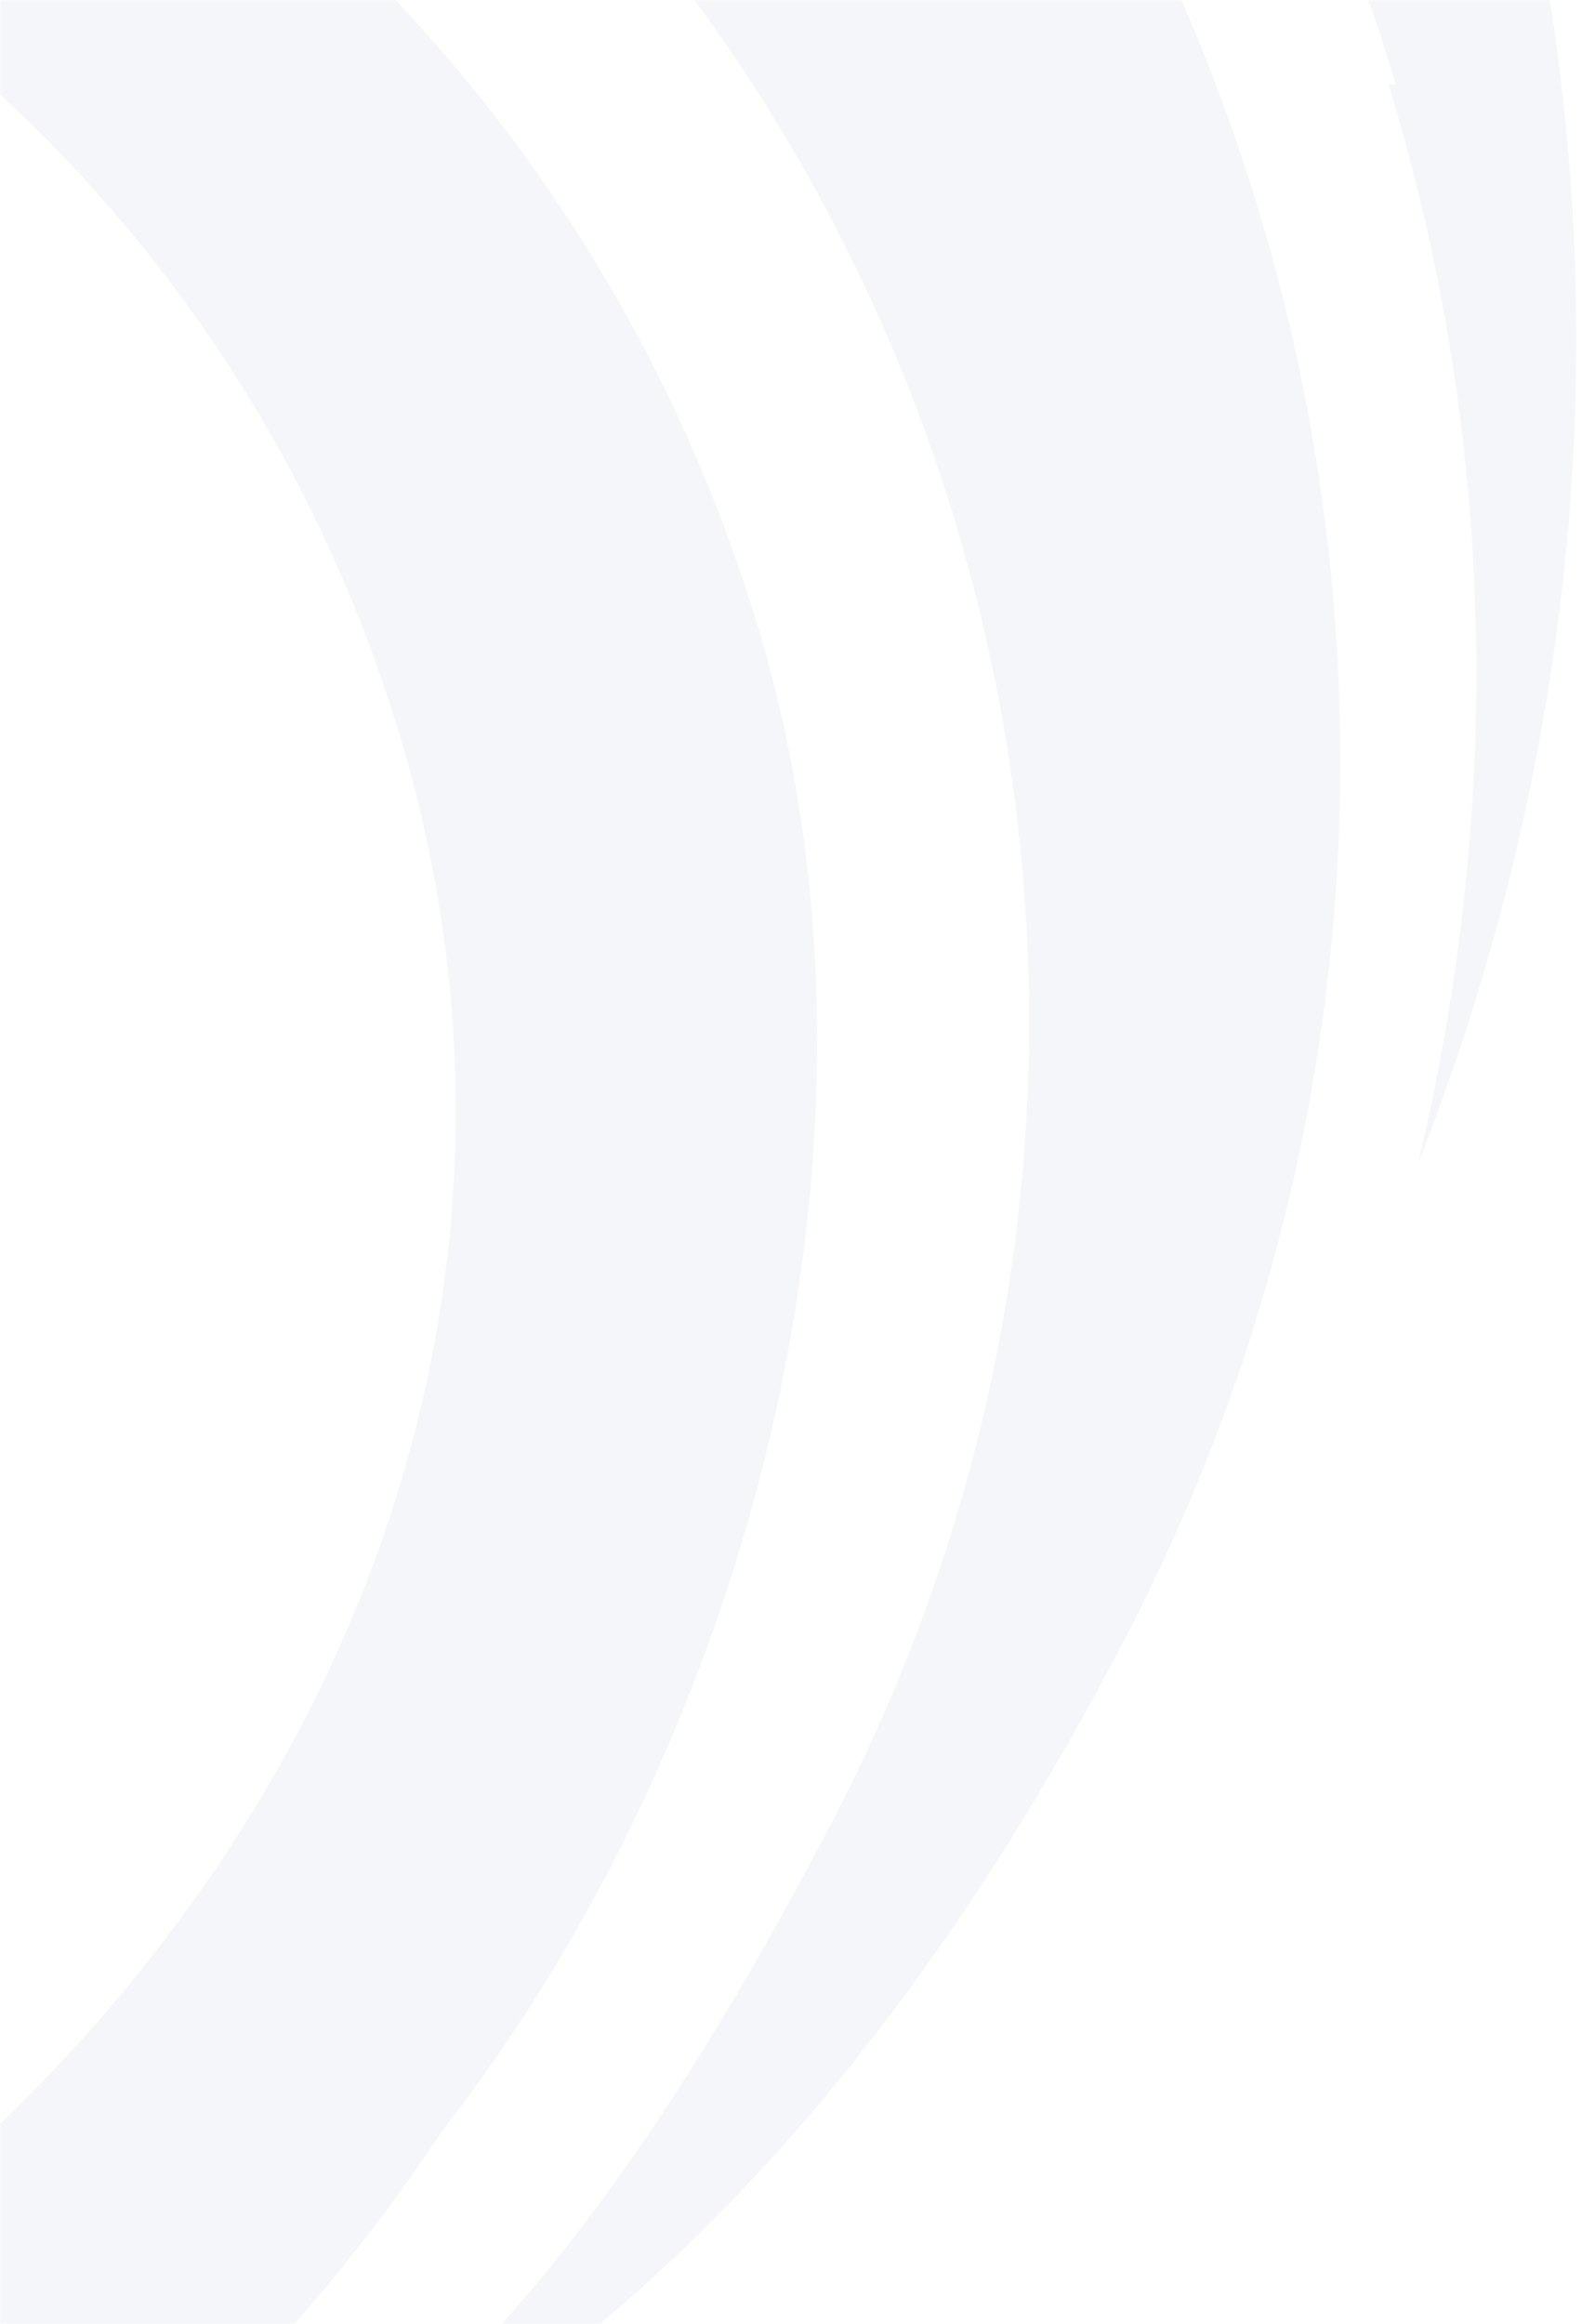 <svg width="499" height="727" viewBox="0 0 499 727" fill="none" xmlns="http://www.w3.org/2000/svg">
<g opacity="0.5">
<mask id="mask0_165_2307" style="mask-type:alpha" maskUnits="userSpaceOnUse" x="0" y="0" width="499" height="728">
<rect x="498.566" y="727" width="498.566" height="727" transform="rotate(180 498.566 727)" fill="#4153A0"/>
</mask>
<g mask="url(#mask0_165_2307)">
<g opacity="0.1">
<path d="M436.718 26.376C334.259 -313.289 -24.35 -504.059 -364.33 -401.695C-704.309 -299.33 -895.257 58.947 -792.797 398.612C-755.539 519.588 -685.68 621.953 -597.193 698.726C-732.253 610.321 -837.041 477.712 -888.271 312.532C-1002.37 -59.703 -790.469 -455.203 -417.888 -566.874C-45.308 -680.871 350.559 -469.162 462.333 -96.927C511.234 61.273 499.591 221.8 443.704 363.715C469.319 256.697 469.319 140.373 434.389 26.376H436.718Z" fill="#4153A0"/>
<path d="M257.414 575.422C399.46 310.204 299.329 -17.828 33.865 -157.416C-231.598 -299.331 -559.935 -199.293 -699.652 65.925C-750.882 161.31 -769.511 263.675 -762.525 361.387C-790.469 228.778 -774.168 86.863 -704.31 -43.419C-548.292 -334.228 -187.354 -443.572 103.724 -287.699C394.803 -131.825 504.248 228.778 348.23 519.587C283.029 642.89 194.541 745.255 75.781 796.437C154.954 747.581 210.841 663.828 257.414 575.422Z" fill="#4153A0"/>
<path d="M436.718 26.376C334.259 -313.289 -24.35 -504.059 -364.33 -401.695C-704.309 -299.33 -895.257 58.947 -792.797 398.612C-755.539 519.588 -685.68 621.953 -597.193 698.726C-732.253 610.321 -837.041 477.712 -888.271 312.532C-1002.37 -59.703 -790.469 -455.203 -417.888 -566.874C-45.308 -680.871 350.559 -469.162 462.333 -96.927C511.234 61.273 499.591 221.8 443.704 363.715C469.319 256.697 469.319 140.373 434.389 26.376H436.718Z" fill="#4153A0"/>
<path d="M257.414 575.422C399.46 310.204 299.329 -17.828 33.865 -157.416C-231.598 -299.331 -559.935 -199.293 -699.652 65.925C-750.882 161.31 -769.511 263.675 -762.525 361.387C-790.469 228.778 -774.168 86.863 -704.31 -43.419C-548.292 -334.228 -187.354 -443.572 103.724 -287.699C394.803 -131.825 504.248 228.778 348.23 519.587C283.029 642.89 194.541 745.255 75.781 796.437C154.954 747.581 210.841 663.828 257.414 575.422Z" fill="#4153A0"/>
<path d="M-431.862 -69.01C-196.67 -141.13 52.493 -8.521 124.68 228.779C187.553 435.835 78.108 635.911 -101.197 740.602C-105.854 740.602 -110.511 745.255 -115.168 747.582C-166.398 773.173 -215.299 777.826 -254.886 740.602C-289.815 705.705 -268.858 656.85 -254.886 610.32C-247.9 589.382 -243.243 568.444 -238.586 547.505C-238.586 538.199 -238.586 531.22 -240.914 514.935C-257.215 545.179 -268.858 568.444 -285.158 598.688C-294.473 552.158 -264.2 493.997 -315.43 475.385C-385.289 556.811 -415.561 682.441 -385.289 756.888C-343.374 854.6 -217.628 901.129 -105.854 861.579C-1.066 824.355 78.108 756.888 138.652 666.155C236.454 540.526 285.356 352.082 236.455 193.882C157.281 -64.357 -115.168 -210.924 -375.975 -134.151C-490.077 -99.254 -583.222 -24.807 -643.767 68.252C-590.208 5.438 -520.349 -41.092 -434.19 -66.683L-431.862 -69.01Z" fill="#4153A0"/>
</g>
</g>
</g>
</svg>
